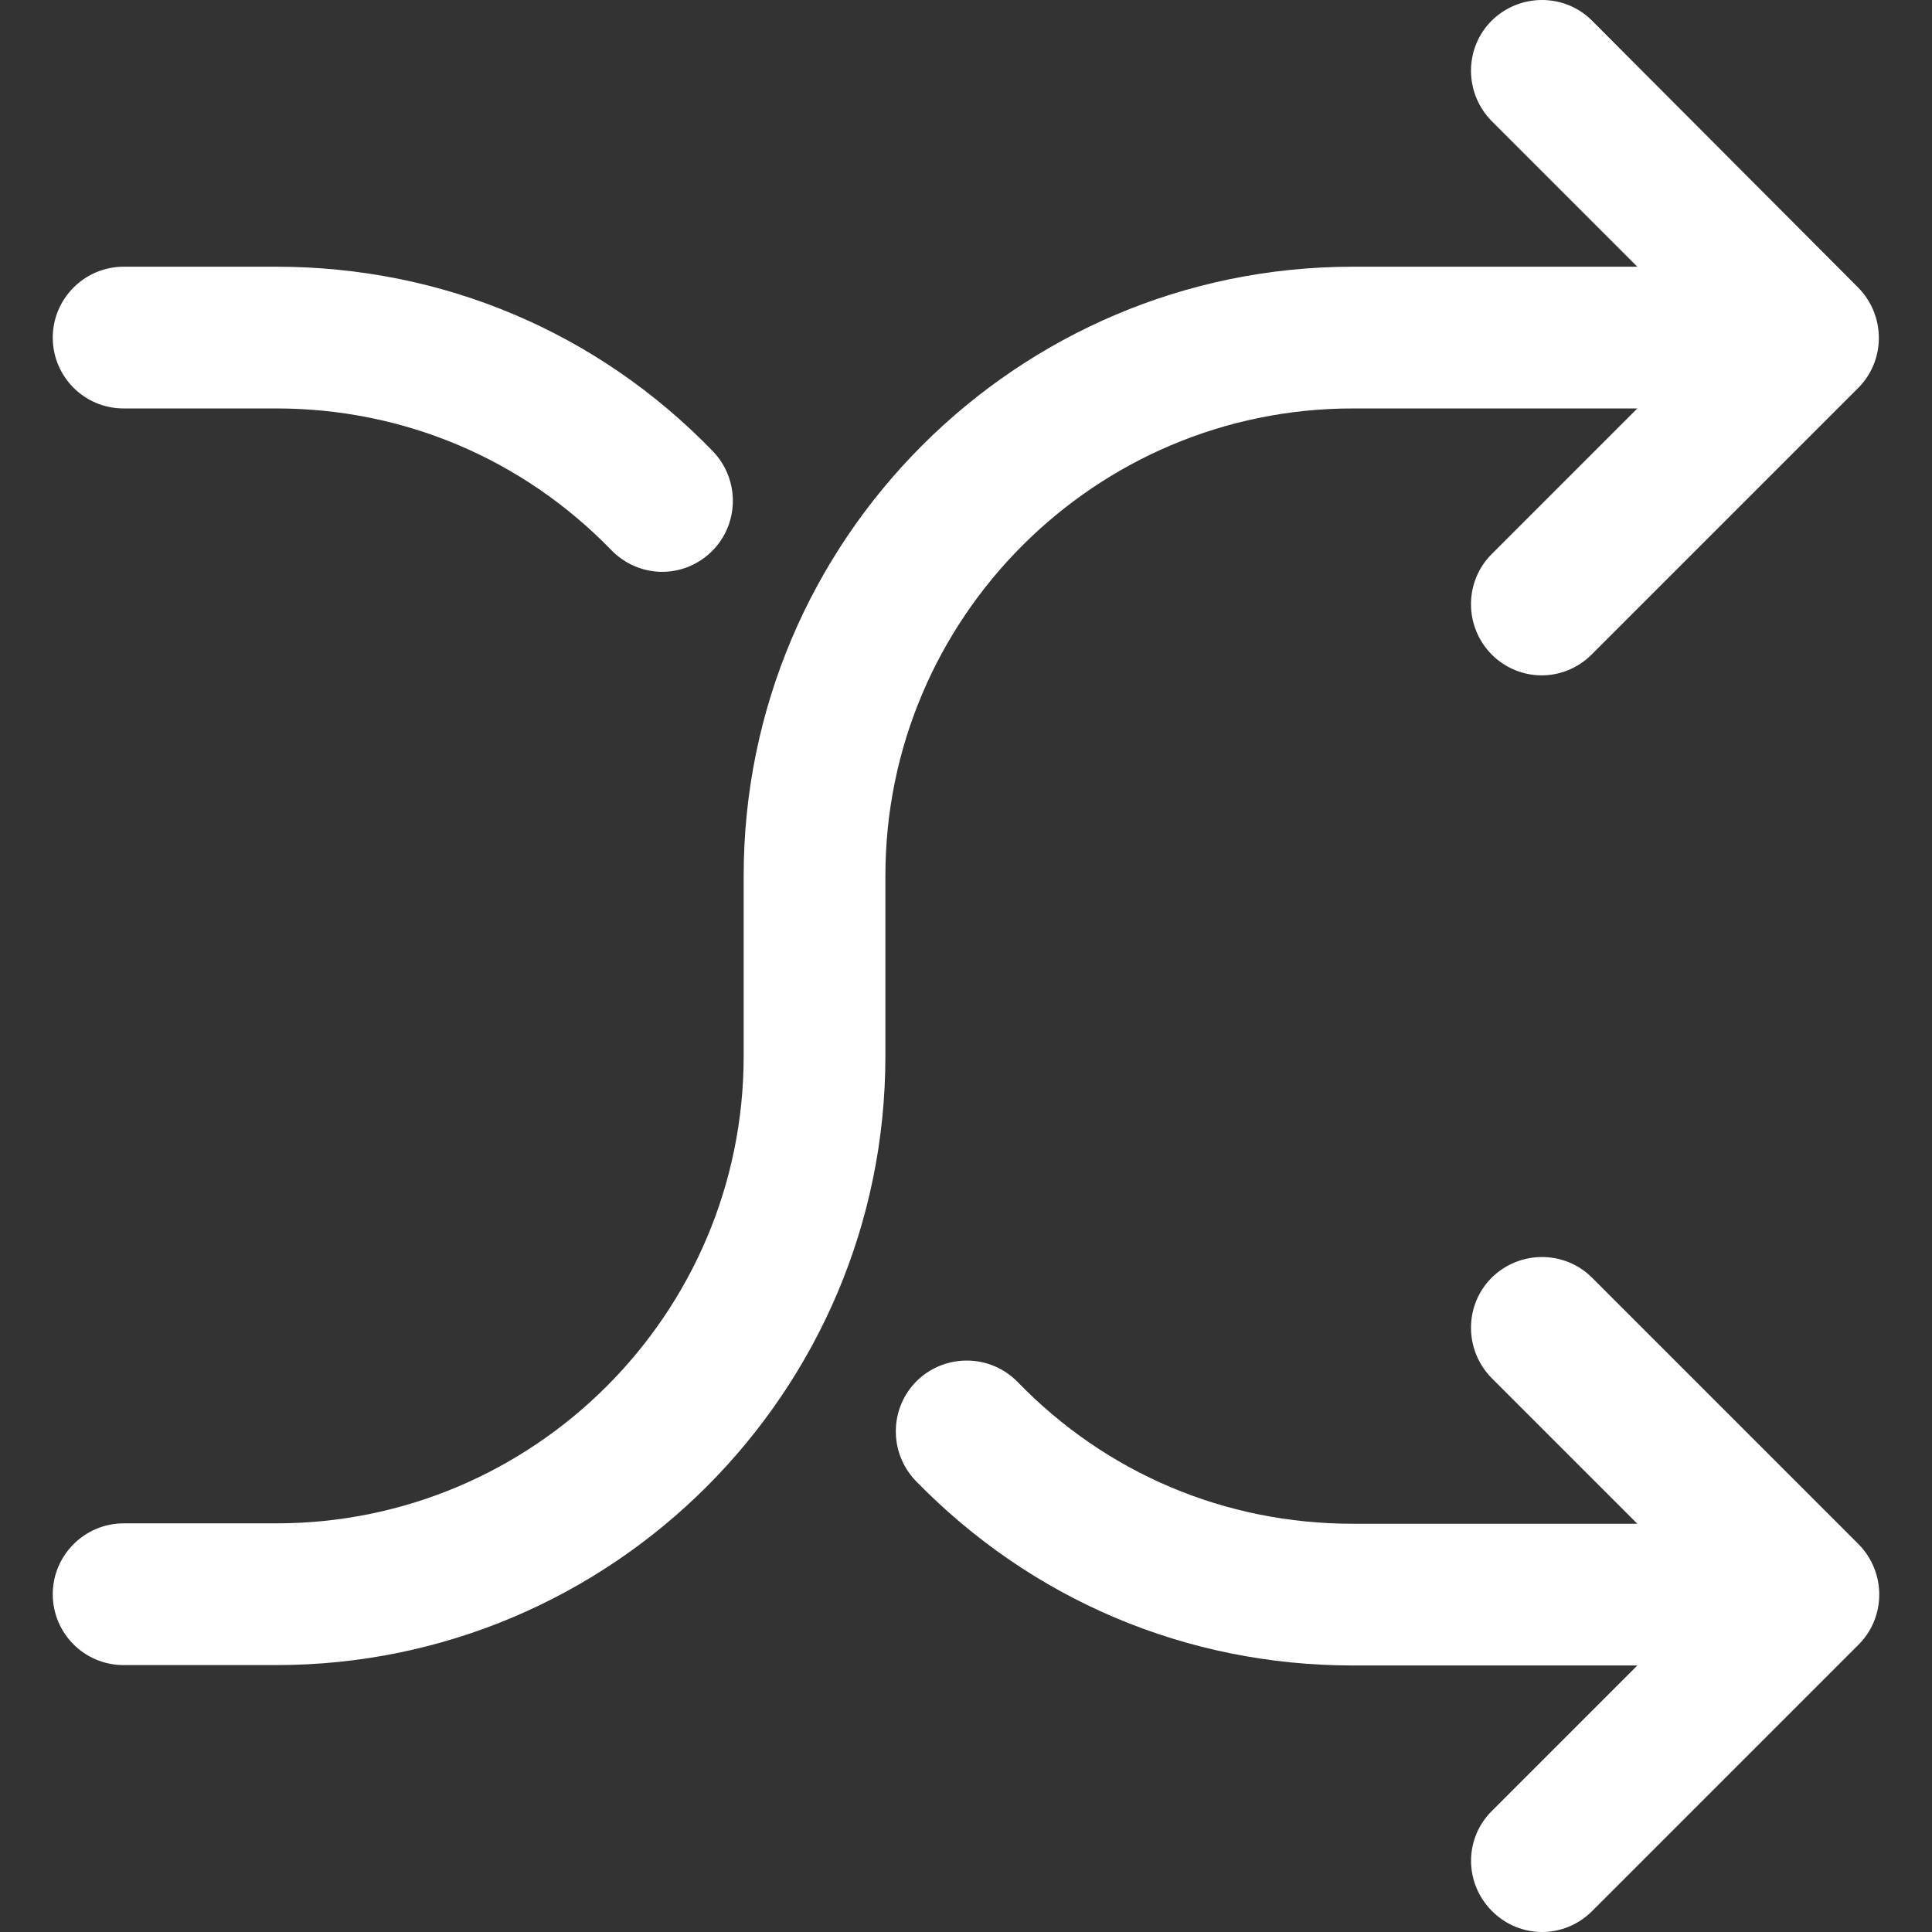 <?xml version="1.0" encoding="iso-8859-1"?>
<!-- Generator: Adobe Illustrator 19.0.0, SVG Export Plug-In . SVG Version: 6.00 Build 0)  -->
<svg xmlns="http://www.w3.org/2000/svg" xmlns:xlink="http://www.w3.org/1999/xlink" version="1.1" id="Layer_1" x="0px" y="0px" viewBox="0 0 490.75 490.75" style="enable-background:new 0 0 490.75 490.75;" xml:space="preserve" width="512px" height="512px">
<rect x="0" y="0" width="490.75" height="490.75" fill="#333333" stroke="none"/>
<g>
	<g>
		<path d="M472,73.05l-67.6-67.8c-7-7-18.4-7-25.5,0c-7,7-7,18.4,0,25.5l37,37h-72.3c-85.3,0-154.7,69.4-154.7,154.7v45.8    c0,65.5-53.3,118.7-118.7,118.7H31.4c-9.9,0-18,8.1-18,18c0,9.9,8,18,18,18h38.8c85.3,0,154.7-69.4,154.7-154.7v-45.8    c0-65.5,53.3-118.7,118.7-118.7h72.3l-37,37c-7,7-7,18.4,0,25.5c3.5,3.5,8.1,5.3,12.7,5.3c4.6,0,9.2-1.8,12.7-5.3l67.7-67.7    C479,91.55,479,80.15,472,73.05z" fill="#FFFFFF"/>
	</g>
</g>
<g>
	<g>
		<path d="M181.1,114.65c-29.3-30.3-68.7-46.9-110.9-46.9H31.4c-9.9,0-18,8.1-18,18c0,9.9,8,18,18,18h38.8c32.3,0,62.6,12.8,85.1,36    c3.5,3.6,8.2,5.5,12.9,5.5c4.5,0,9-1.7,12.5-5.1C187.8,133.25,188,121.85,181.1,114.65z" fill="#FFFFFF"/>
	</g>
</g>
<g>
	<g>
		<path d="M472.1,392.25l-67.7-67.7c-7-7-18.4-7-25.5,0c-7,7-7,18.4,0,25.5l37,37h-72.3c-32.4,0-62.6-12.8-85.1-36    c-6.9-7.1-18.3-7.3-25.5-0.4c-7.1,6.9-7.3,18.3-0.4,25.5c29.4,30.2,68.8,46.9,111,46.9h72.3l-37,37c-7,7-7,18.3,0.1,25.4    c3.5,3.5,8.1,5.3,12.7,5.3c4.6,0,9.2-1.8,12.7-5.3l67.7-67.7C479.1,410.75,479.1,399.35,472.1,392.25z" fill="#FFFFFF"/>
	</g>
</g>
<g>
</g>
<g>
</g>
<g>
</g>
<g>
</g>
<g>
</g>
<g>
</g>
<g>
</g>
<g>
</g>
<g>
</g>
<g>
</g>
<g>
</g>
<g>
</g>
<g>
</g>
<g>
</g>
<g>
</g>
</svg>
